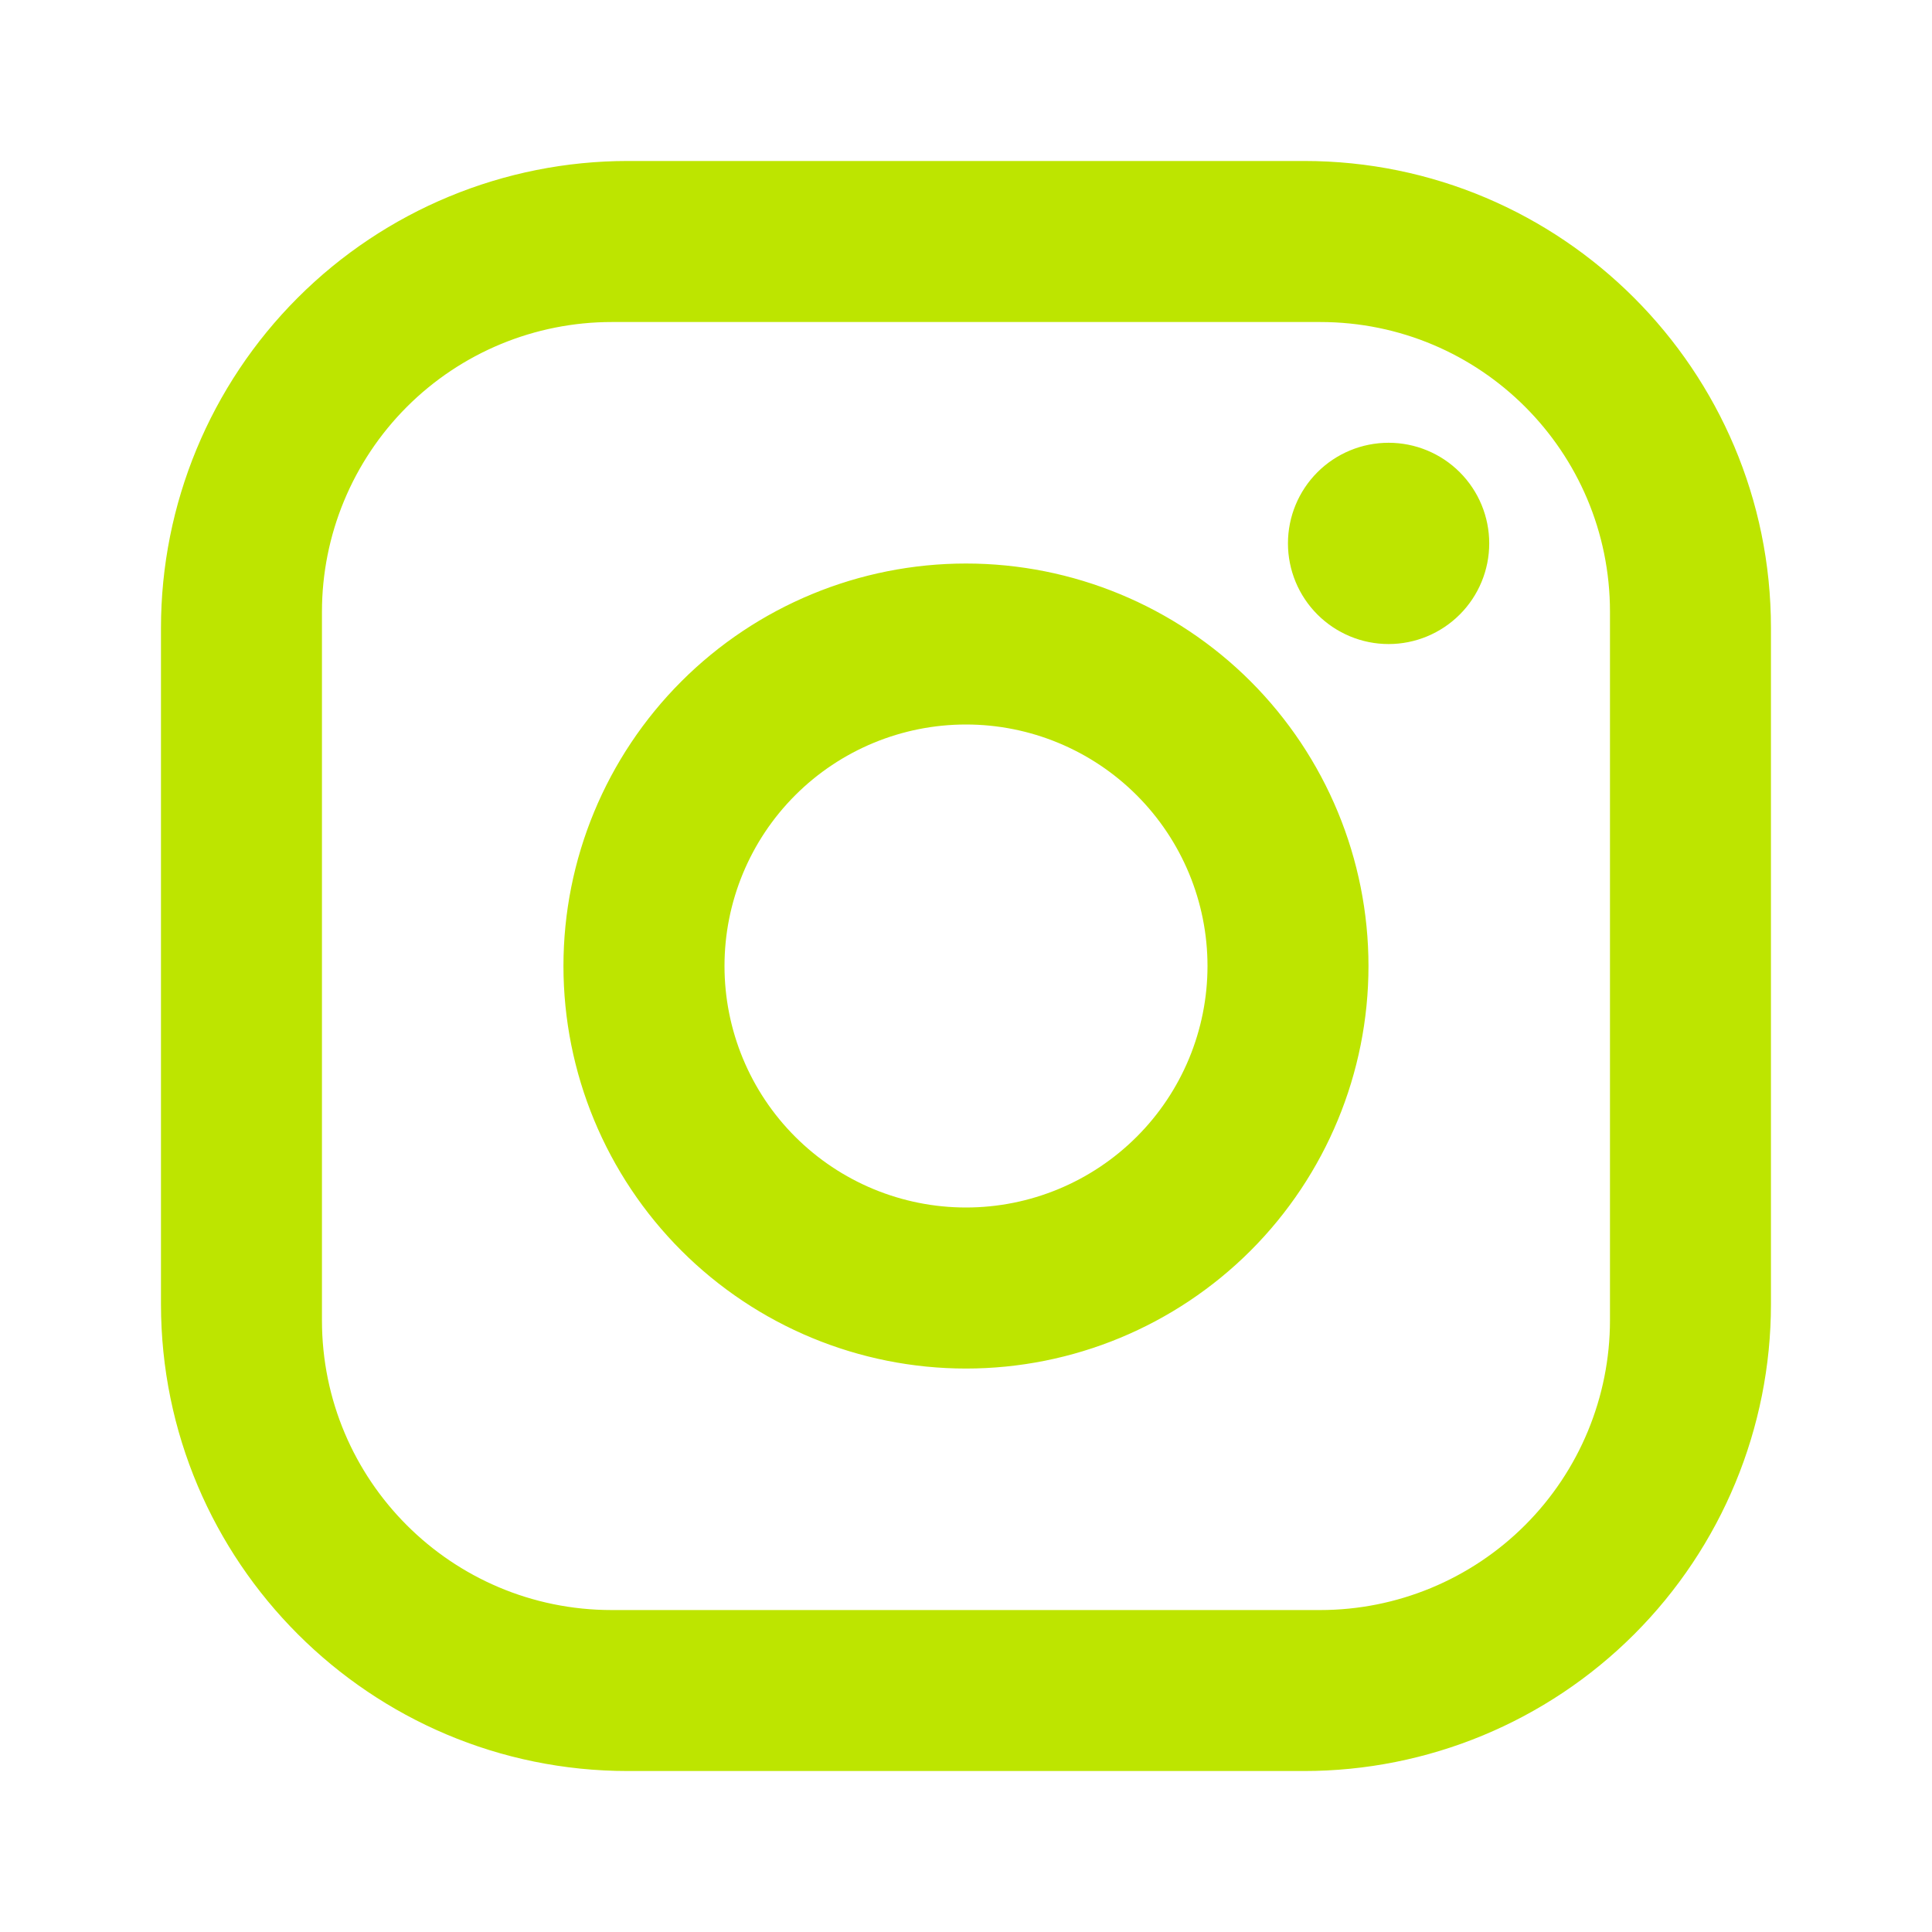<svg width="28" height="28" viewBox="0 0 28 28" fill="none" xmlns="http://www.w3.org/2000/svg">
<path d="M9.1 2.333H18.9C22.633 2.333 25.666 5.367 25.666 9.1V18.9C25.666 20.695 24.953 22.416 23.684 23.685C22.415 24.954 20.694 25.667 18.9 25.667H9.1C5.366 25.667 2.333 22.634 2.333 18.9V9.1C2.333 7.306 3.046 5.584 4.315 4.315C5.584 3.046 7.305 2.333 9.1 2.333ZM8.866 4.667C7.752 4.667 6.684 5.109 5.896 5.897C5.109 6.685 4.666 7.753 4.666 8.867V19.134C4.666 21.455 6.545 23.334 8.866 23.334H19.133C20.247 23.334 21.315 22.891 22.103 22.103C22.89 21.316 23.333 20.247 23.333 19.134V8.867C23.333 6.545 21.455 4.667 19.133 4.667H8.866ZM20.125 6.417C20.511 6.417 20.882 6.57 21.156 6.844C21.429 7.117 21.583 7.488 21.583 7.875C21.583 8.262 21.429 8.633 21.156 8.906C20.882 9.18 20.511 9.334 20.125 9.334C19.738 9.334 19.367 9.18 19.093 8.906C18.82 8.633 18.666 8.262 18.666 7.875C18.666 7.488 18.82 7.117 19.093 6.844C19.367 6.57 19.738 6.417 20.125 6.417ZM14 8.167C15.547 8.167 17.03 8.781 18.125 9.875C19.218 10.969 19.833 12.453 19.833 14C19.833 15.547 19.218 17.031 18.125 18.125C17.03 19.219 15.547 19.834 14 19.834C12.453 19.834 10.969 19.219 9.875 18.125C8.781 17.031 8.166 15.547 8.166 14C8.166 12.453 8.781 10.969 9.875 9.875C10.969 8.781 12.453 8.167 14 8.167ZM14 10.5C13.071 10.5 12.181 10.869 11.525 11.525C10.868 12.182 10.5 13.072 10.5 14C10.5 14.928 10.868 15.819 11.525 16.475C12.181 17.131 13.071 17.5 14 17.5C14.928 17.5 15.818 17.131 16.474 16.475C17.131 15.819 17.5 14.928 17.5 14C17.5 13.072 17.131 12.182 16.474 11.525C15.818 10.869 14.928 10.5 14 10.5Z" fill="#BDE500"/>
</svg>
